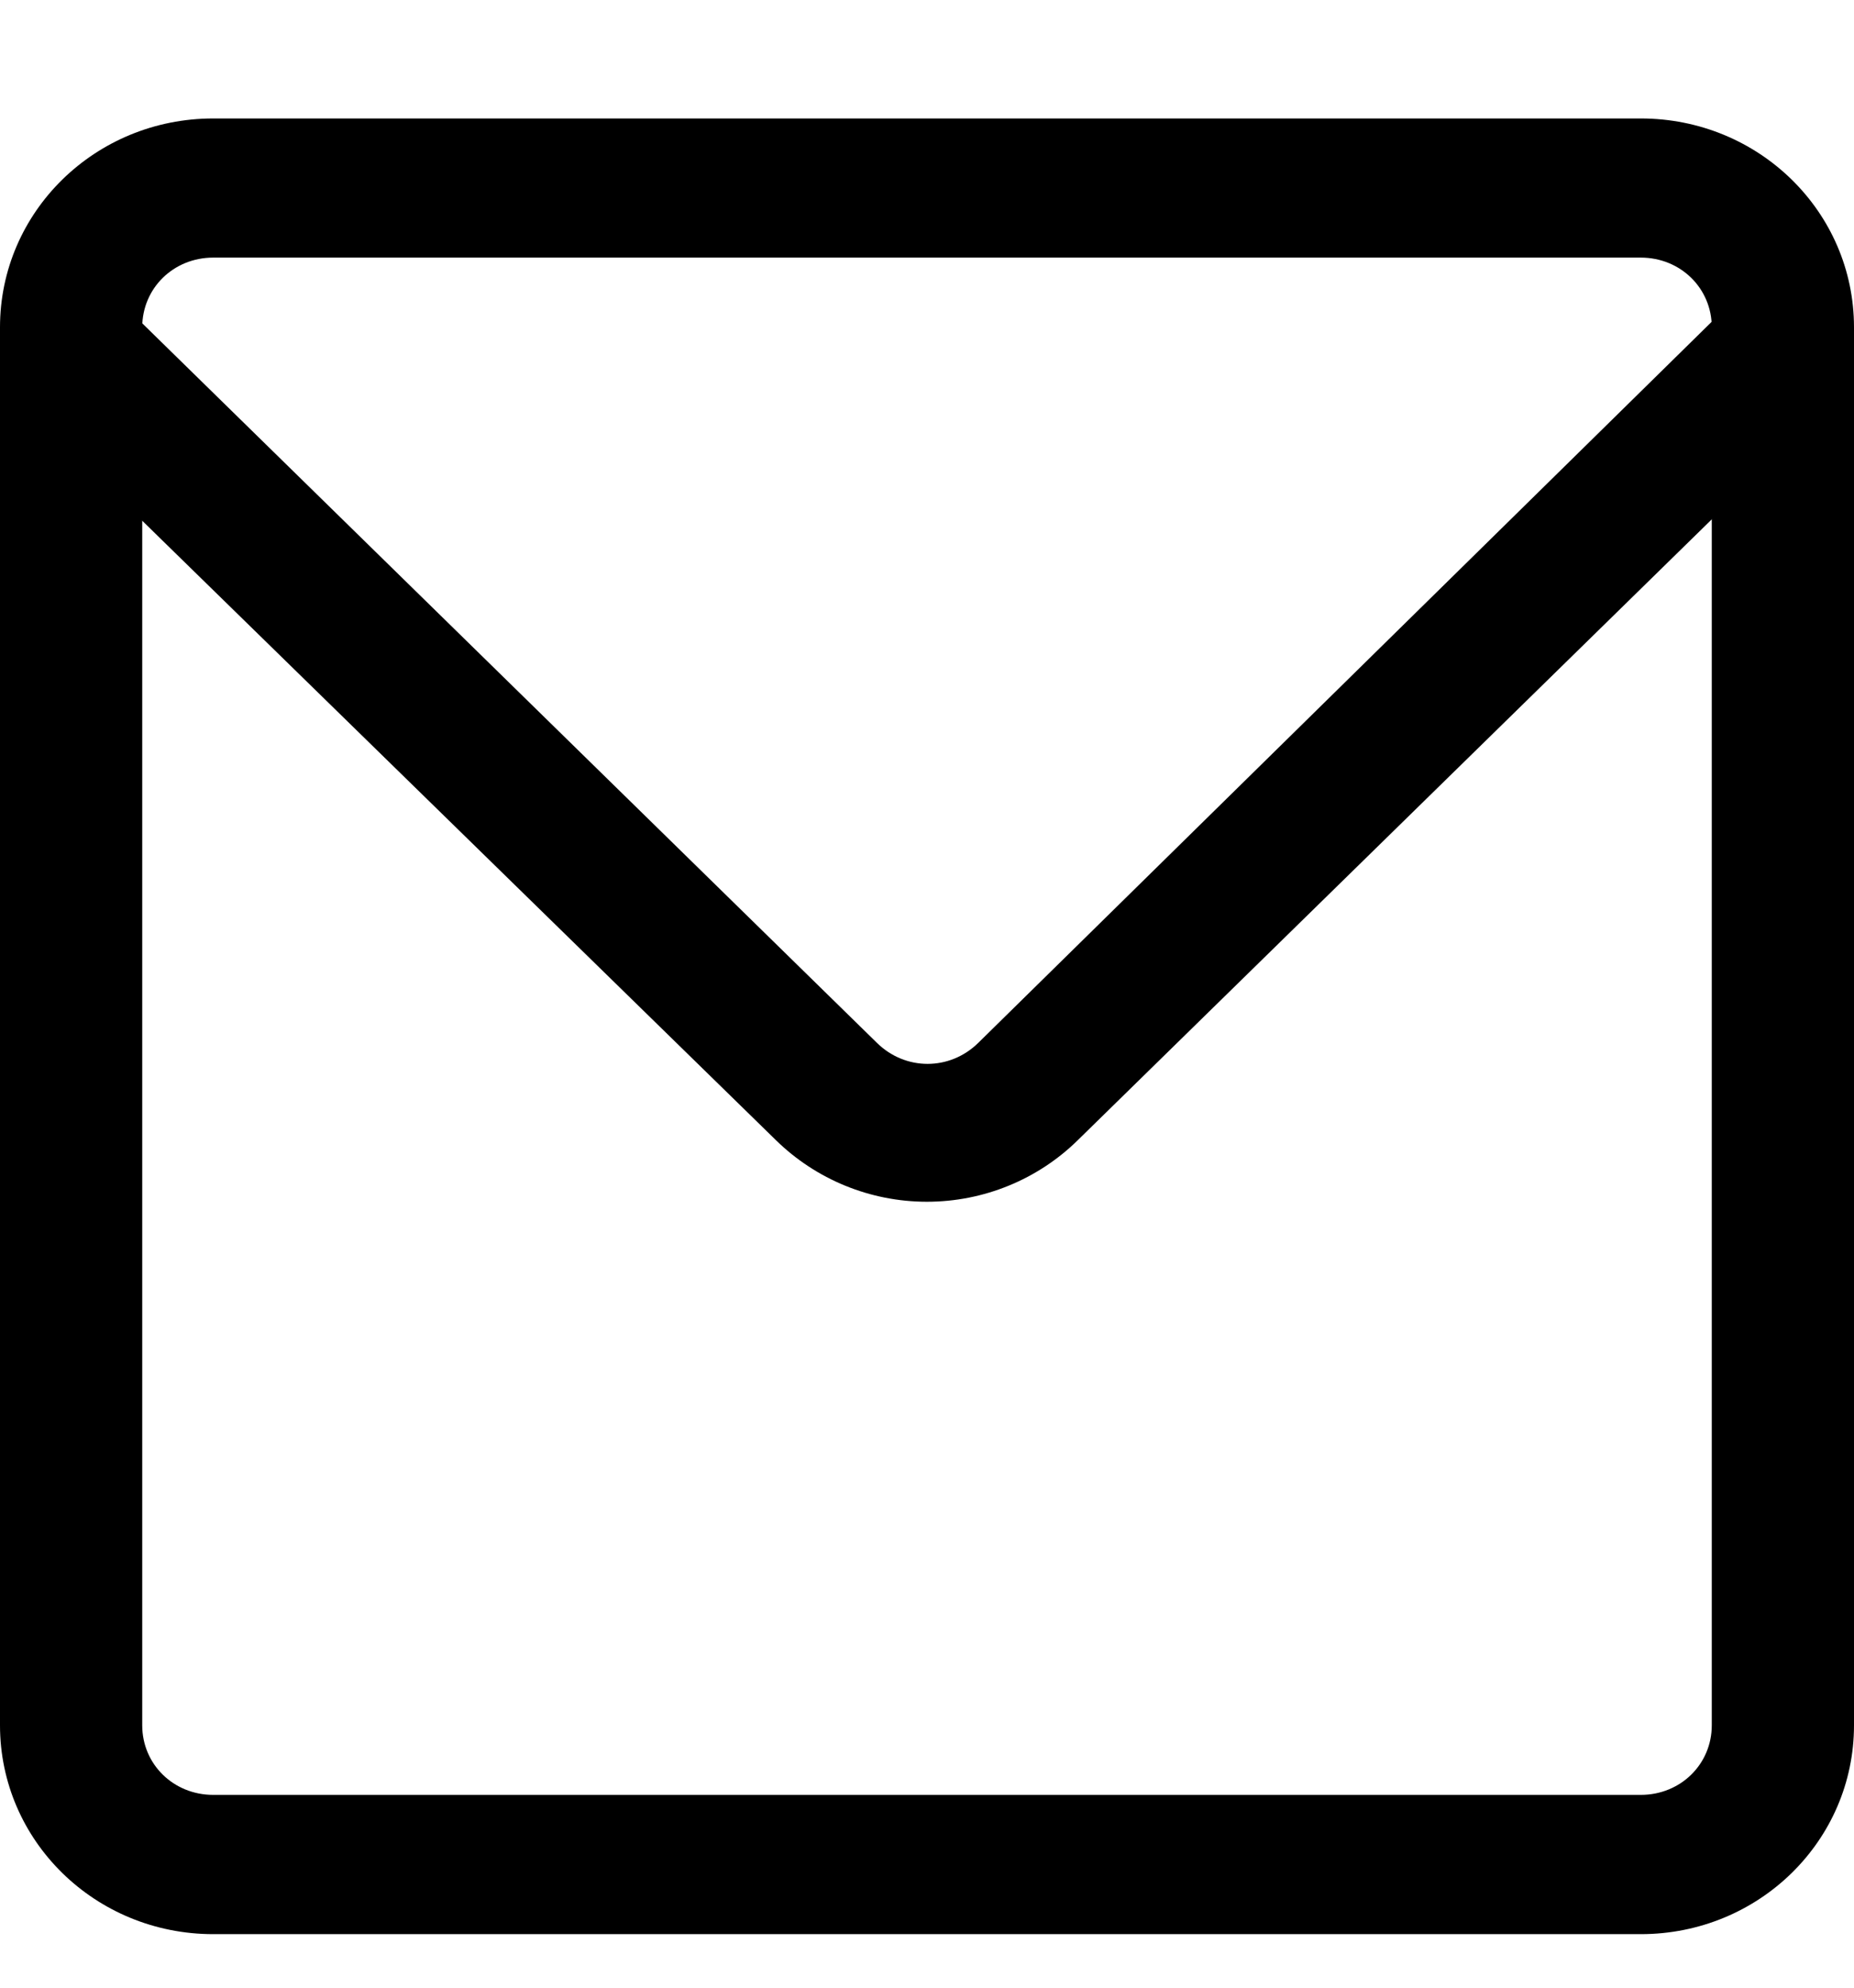 <svg width="14" height="15" viewBox="0 0 14 15" fill="none" xmlns="http://www.w3.org/2000/svg">
<g clip-path="url(#clip0_103_66)">
<path d="M12.39 14.596H1.61C0.719 14.596 0 13.892 0 13.02V2.47C0 1.598 0.719 0.894 1.61 0.894H12.39C13.281 0.894 14 1.598 14 2.47V13.02C14 13.892 13.281 14.596 12.39 14.596ZM1.61 1.944C1.31 1.944 1.074 2.175 1.074 2.47V13.02C1.074 13.314 1.31 13.545 1.61 13.545H12.39C12.69 13.545 12.926 13.314 12.926 13.02V2.47C12.926 2.175 12.69 1.944 12.39 1.944H1.61Z" fill="black"/>
<path d="M6.999 9.069C6.57 9.069 6.162 8.9 5.861 8.606L0.16 3.037L0.922 2.291L6.623 7.871C6.838 8.081 7.171 8.081 7.386 7.871L13.001 2.354L13.763 3.1L8.137 8.606C7.837 8.9 7.429 9.069 6.999 9.069Z" fill="black"/>
</g>
<defs>
<clipPath id="clip0_103_66">
<rect width="14" height="13.702" fill="white" transform="translate(0 0.894)"/>
</clipPath>
</defs>
</svg>
